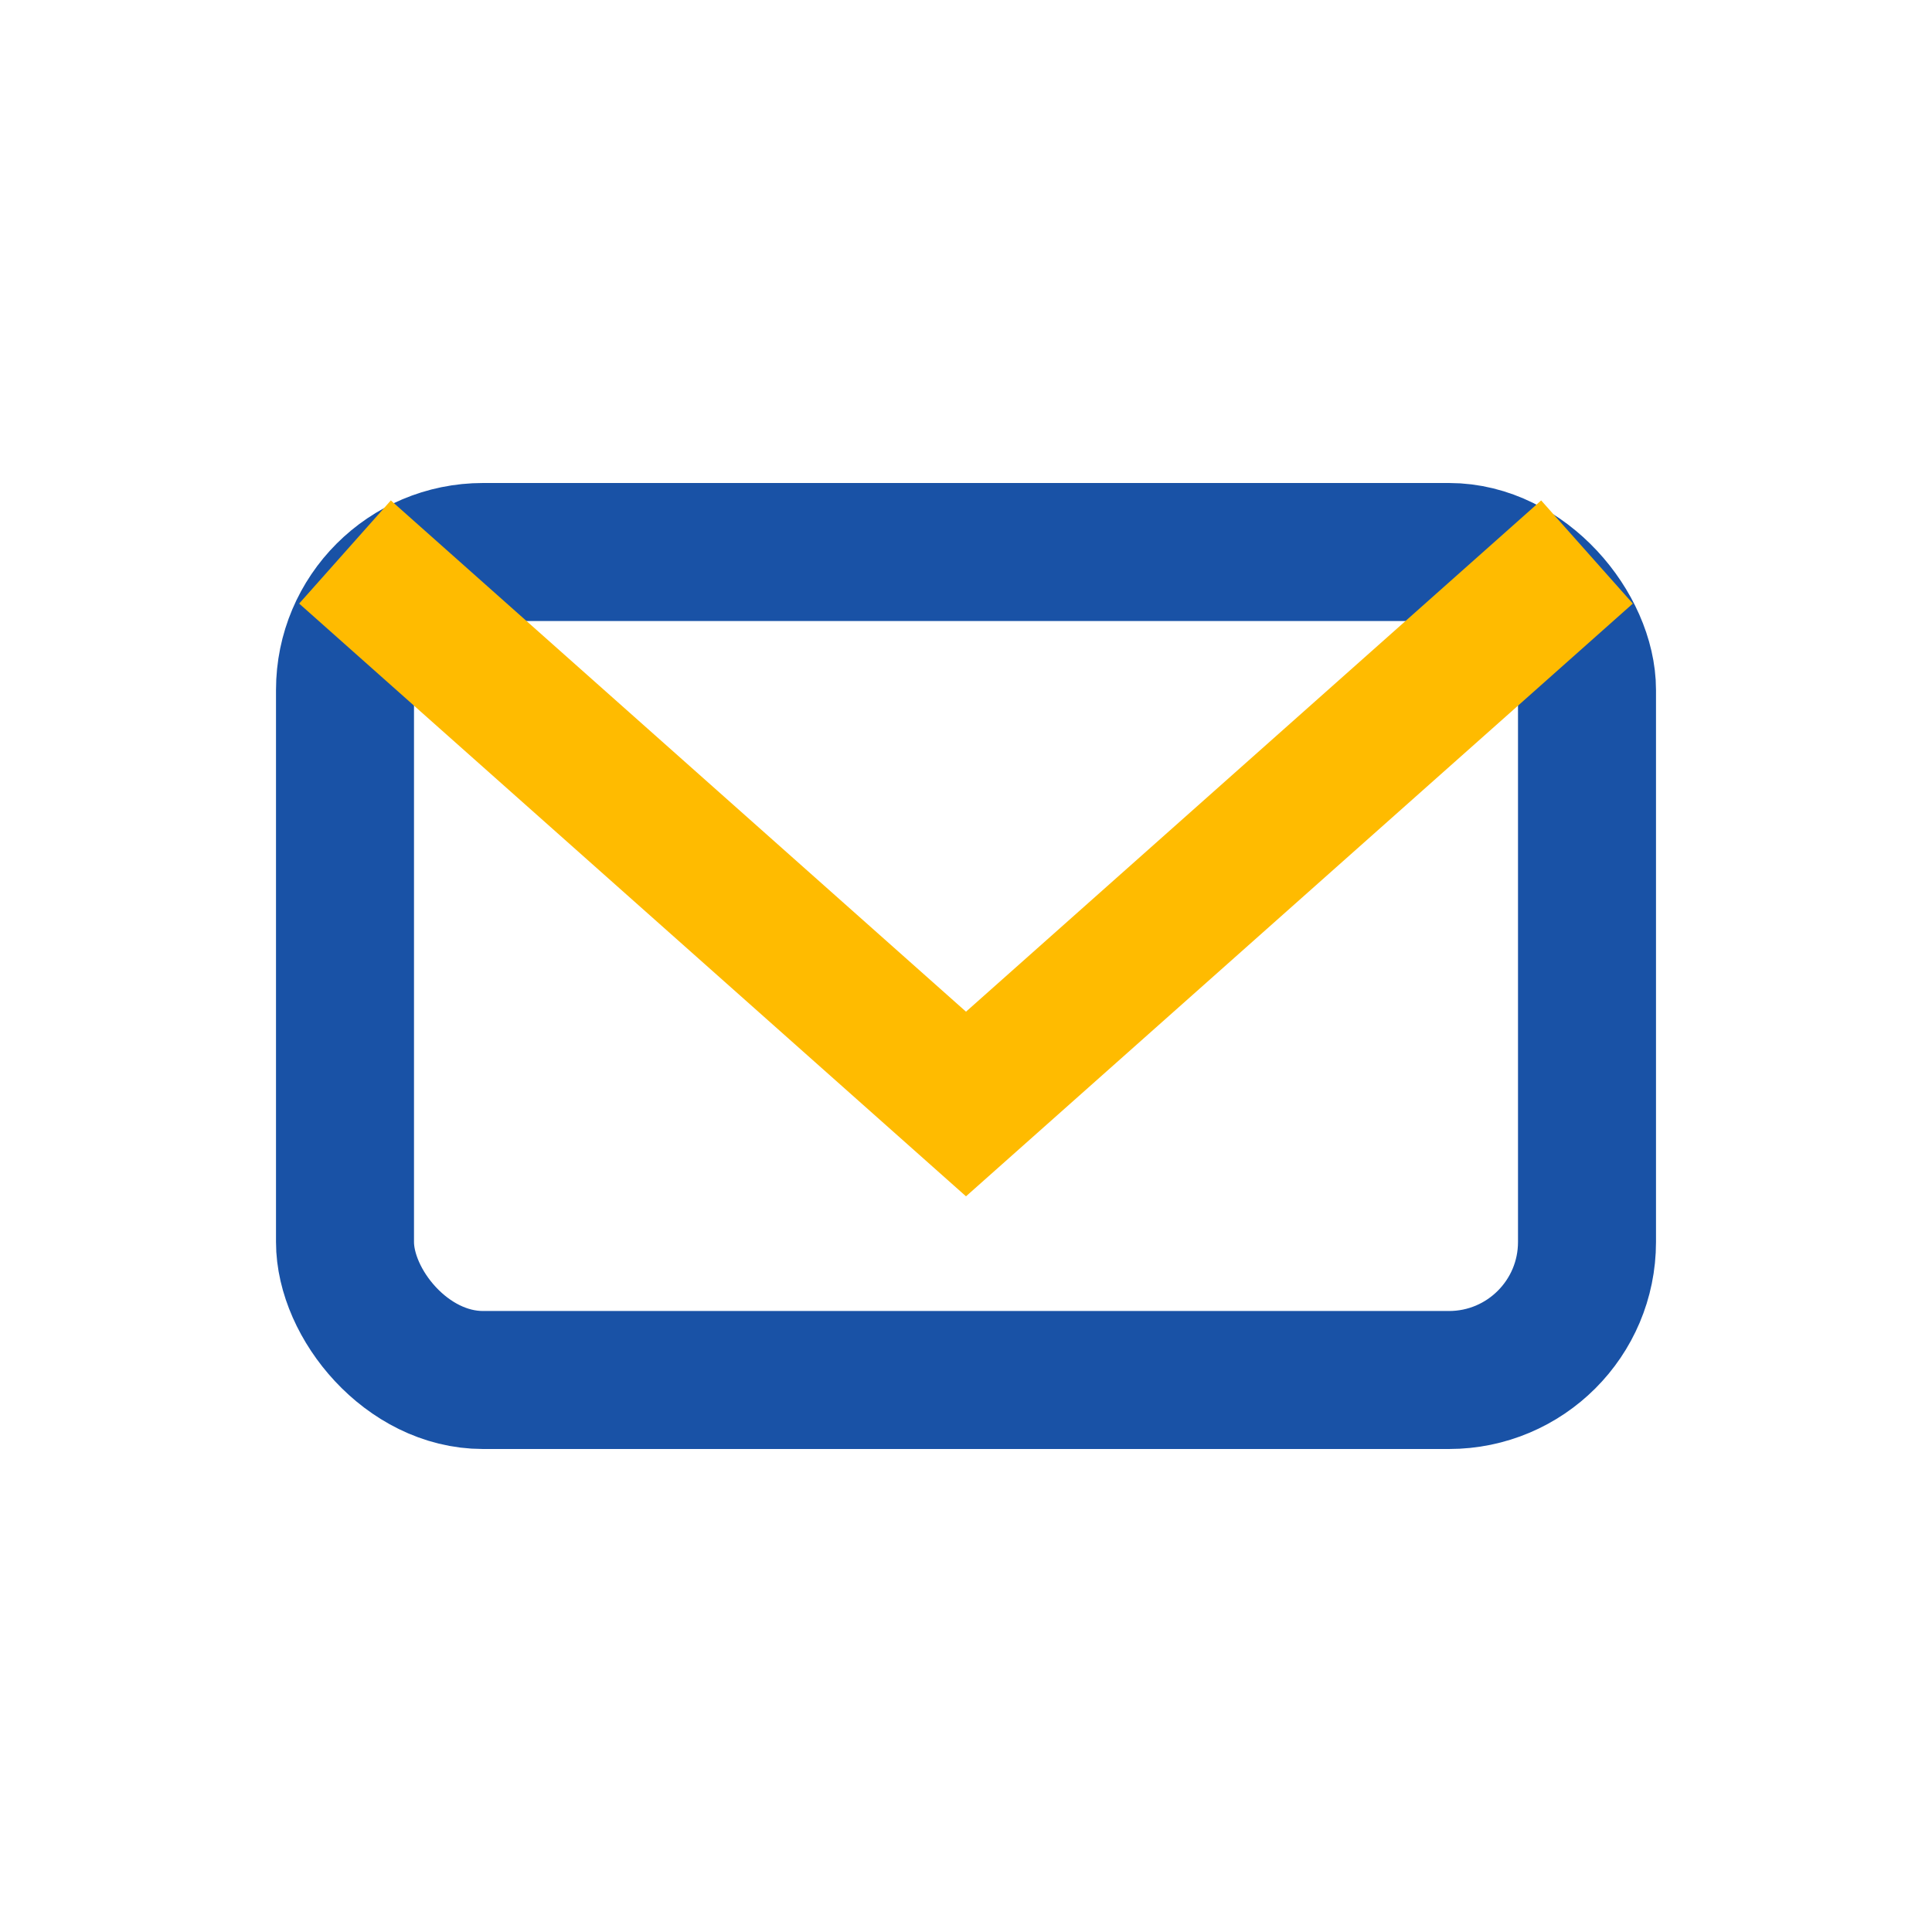 <?xml version="1.0" encoding="UTF-8"?>
<svg xmlns="http://www.w3.org/2000/svg" width="28" height="28" viewBox="0 0 28 28"><rect x="5" y="8" width="18" height="12" rx="2" fill="none" stroke="#1952a6" stroke-width="2"/><path d="M5 8l9 8 9-8" fill="none" stroke="#ffbb00" stroke-width="2"/></svg>